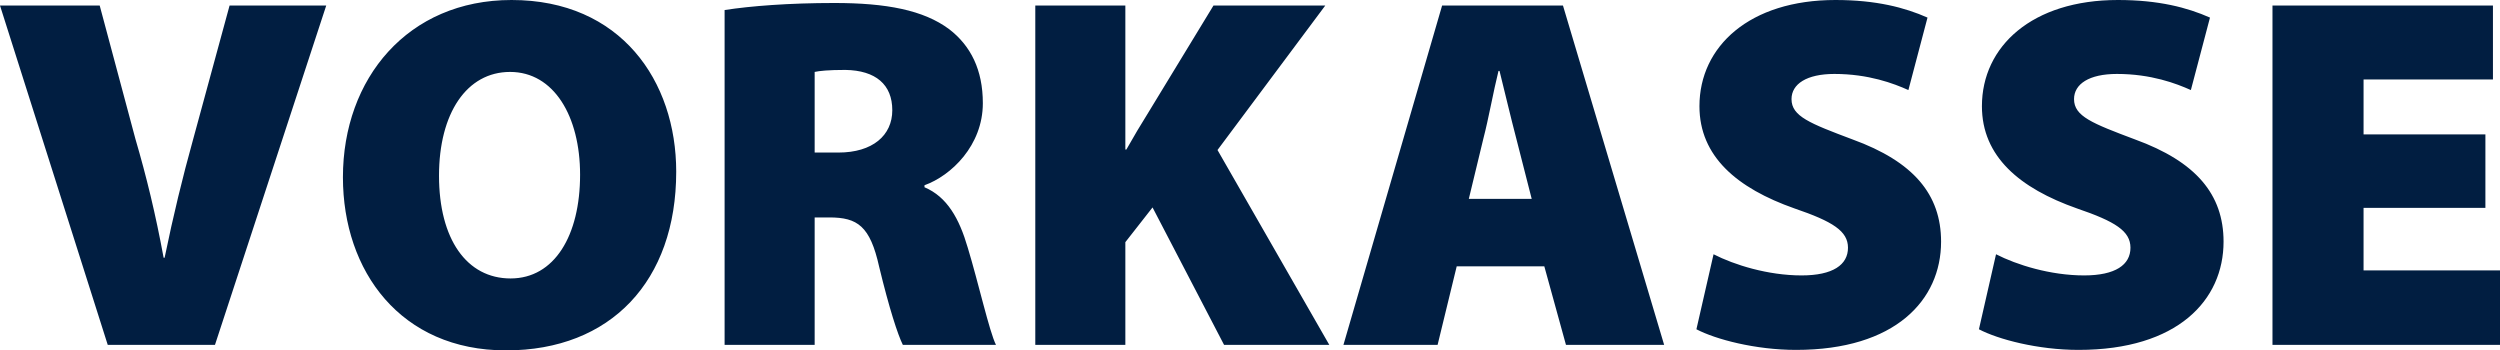 <?xml version="1.0" encoding="utf-8"?>
<!-- Generator: Adobe Illustrator 27.4.1, SVG Export Plug-In . SVG Version: 6.00 Build 0)  -->
<svg version="1.1" id="Ebene_1" xmlns="http://www.w3.org/2000/svg" xmlns:xlink="http://www.w3.org/1999/xlink" x="0px" y="0px"
	 viewBox="0 0 60.961 8.544" style="enable-background:new 0 0 60.961 8.544;" xml:space="preserve">
<style type="text/css">
	.st0{clip-path:url(#SVGID_00000152225189201856536260000004169557252782704571_);fill:#011E41;}
</style>
<g>
	<defs>
		<rect id="SVGID_1_" width="60.961" height="8.544"/>
	</defs>
	<clipPath id="SVGID_00000022540330075803788260000010416312697296752035_">
		<use xlink:href="#SVGID_1_"  style="overflow:visible;"/>
	</clipPath>
	<path style="clip-path:url(#SVGID_00000022540330075803788260000010416312697296752035_);fill:#011E41;" d="M60.605,3.278h-2.971
		v-1.34h3.155V0.135h-5.376v8.274h5.548V6.593h-3.327V5.069h2.971V3.278z M48.255,8.029c0.466,0.245,1.435,0.503,2.429,0.503
		c2.42,0,3.536-1.215,3.536-2.639c0-1.154-0.674-1.953-2.159-2.493c-1.045-0.393-1.487-0.565-1.487-0.983
		c0-0.368,0.368-0.614,1.045-0.614c0.835,0,1.448,0.233,1.804,0.393l0.466-1.767C53.337,0.184,52.638,0,51.643,0
		c-2.088,0-3.315,1.128-3.315,2.589c0,1.228,0.92,2.002,2.319,2.494c0.935,0.319,1.303,0.552,1.303,0.958
		c0,0.417-0.368,0.675-1.13,0.675c-0.823,0-1.645-0.258-2.148-0.516L48.255,8.029z M41.366,8.029
		c0.467,0.245,1.436,0.503,2.43,0.503c2.42,0,3.536-1.215,3.536-2.639c0-1.154-0.675-1.953-2.159-2.493
		c-1.045-0.393-1.488-0.565-1.488-0.983c0-0.368,0.369-0.614,1.045-0.614c0.835,0,1.449,0.233,1.805,0.393l0.466-1.767
		C46.449,0.184,45.749,0,44.755,0c-2.088,0-3.315,1.128-3.315,2.589c0,1.228,0.92,2.002,2.319,2.494
		c0.934,0.319,1.303,0.552,1.303,0.958c0,0.417-0.369,0.675-1.131,0.675c-0.822,0-1.644-0.258-2.147-0.516L41.366,8.029z
		 M35.816,4.85l0.356-1.474c0.123-0.467,0.245-1.155,0.368-1.647h0.025c0.123,0.492,0.282,1.167,0.405,1.634l0.38,1.487H35.816z
		 M37.657,6.494l0.528,1.915h2.394l-2.467-8.274h-2.947l-2.406,8.274h2.296l0.466-1.915H37.657z M25.245,8.409h2.196V5.905
		l0.663-0.847l1.744,3.351h2.566l-2.726-4.751l2.628-3.523H29.59l-1.584,2.602c-0.184,0.295-0.368,0.602-0.54,0.909h-0.025V0.135
		h-2.196V8.409z M19.865,1.754c0.111-0.025,0.332-0.049,0.75-0.049c0.737,0.012,1.143,0.356,1.143,0.983
		c0,0.614-0.48,1.032-1.315,1.032h-0.578V1.754z M17.669,8.409h2.196V5.302h0.357c0.688,0,0.995,0.209,1.216,1.204
		c0.246,1.019,0.455,1.657,0.577,1.903h2.271c-0.16-0.319-0.43-1.523-0.688-2.37C23.39,5.327,23.095,4.8,22.543,4.566V4.517
		c0.65-0.233,1.423-0.969,1.423-2.001c0-0.811-0.294-1.4-0.822-1.805c-0.626-0.466-1.534-0.638-2.799-0.638
		c-1.105,0-2.05,0.074-2.676,0.172V8.409z M12.438,1.754c1.068,0,1.707,1.081,1.707,2.506c0,1.486-0.626,2.53-1.695,2.53
		s-1.745-0.958-1.745-2.506C10.705,2.761,11.381,1.754,12.438,1.754 M12.474,0C9.945,0,8.362,1.914,8.362,4.321
		c0,2.297,1.411,4.223,3.977,4.223c2.555,0,4.15-1.693,4.15-4.358C16.489,1.975,15.139,0,12.474,0 M5.242,8.409l2.713-8.274H5.598
		l-0.896,3.29c-0.246,0.884-0.479,1.841-0.688,2.86H3.99C3.793,5.217,3.572,4.309,3.302,3.388L2.431,0.135H0l2.627,8.274H5.242z"/>
</g>
</svg>
